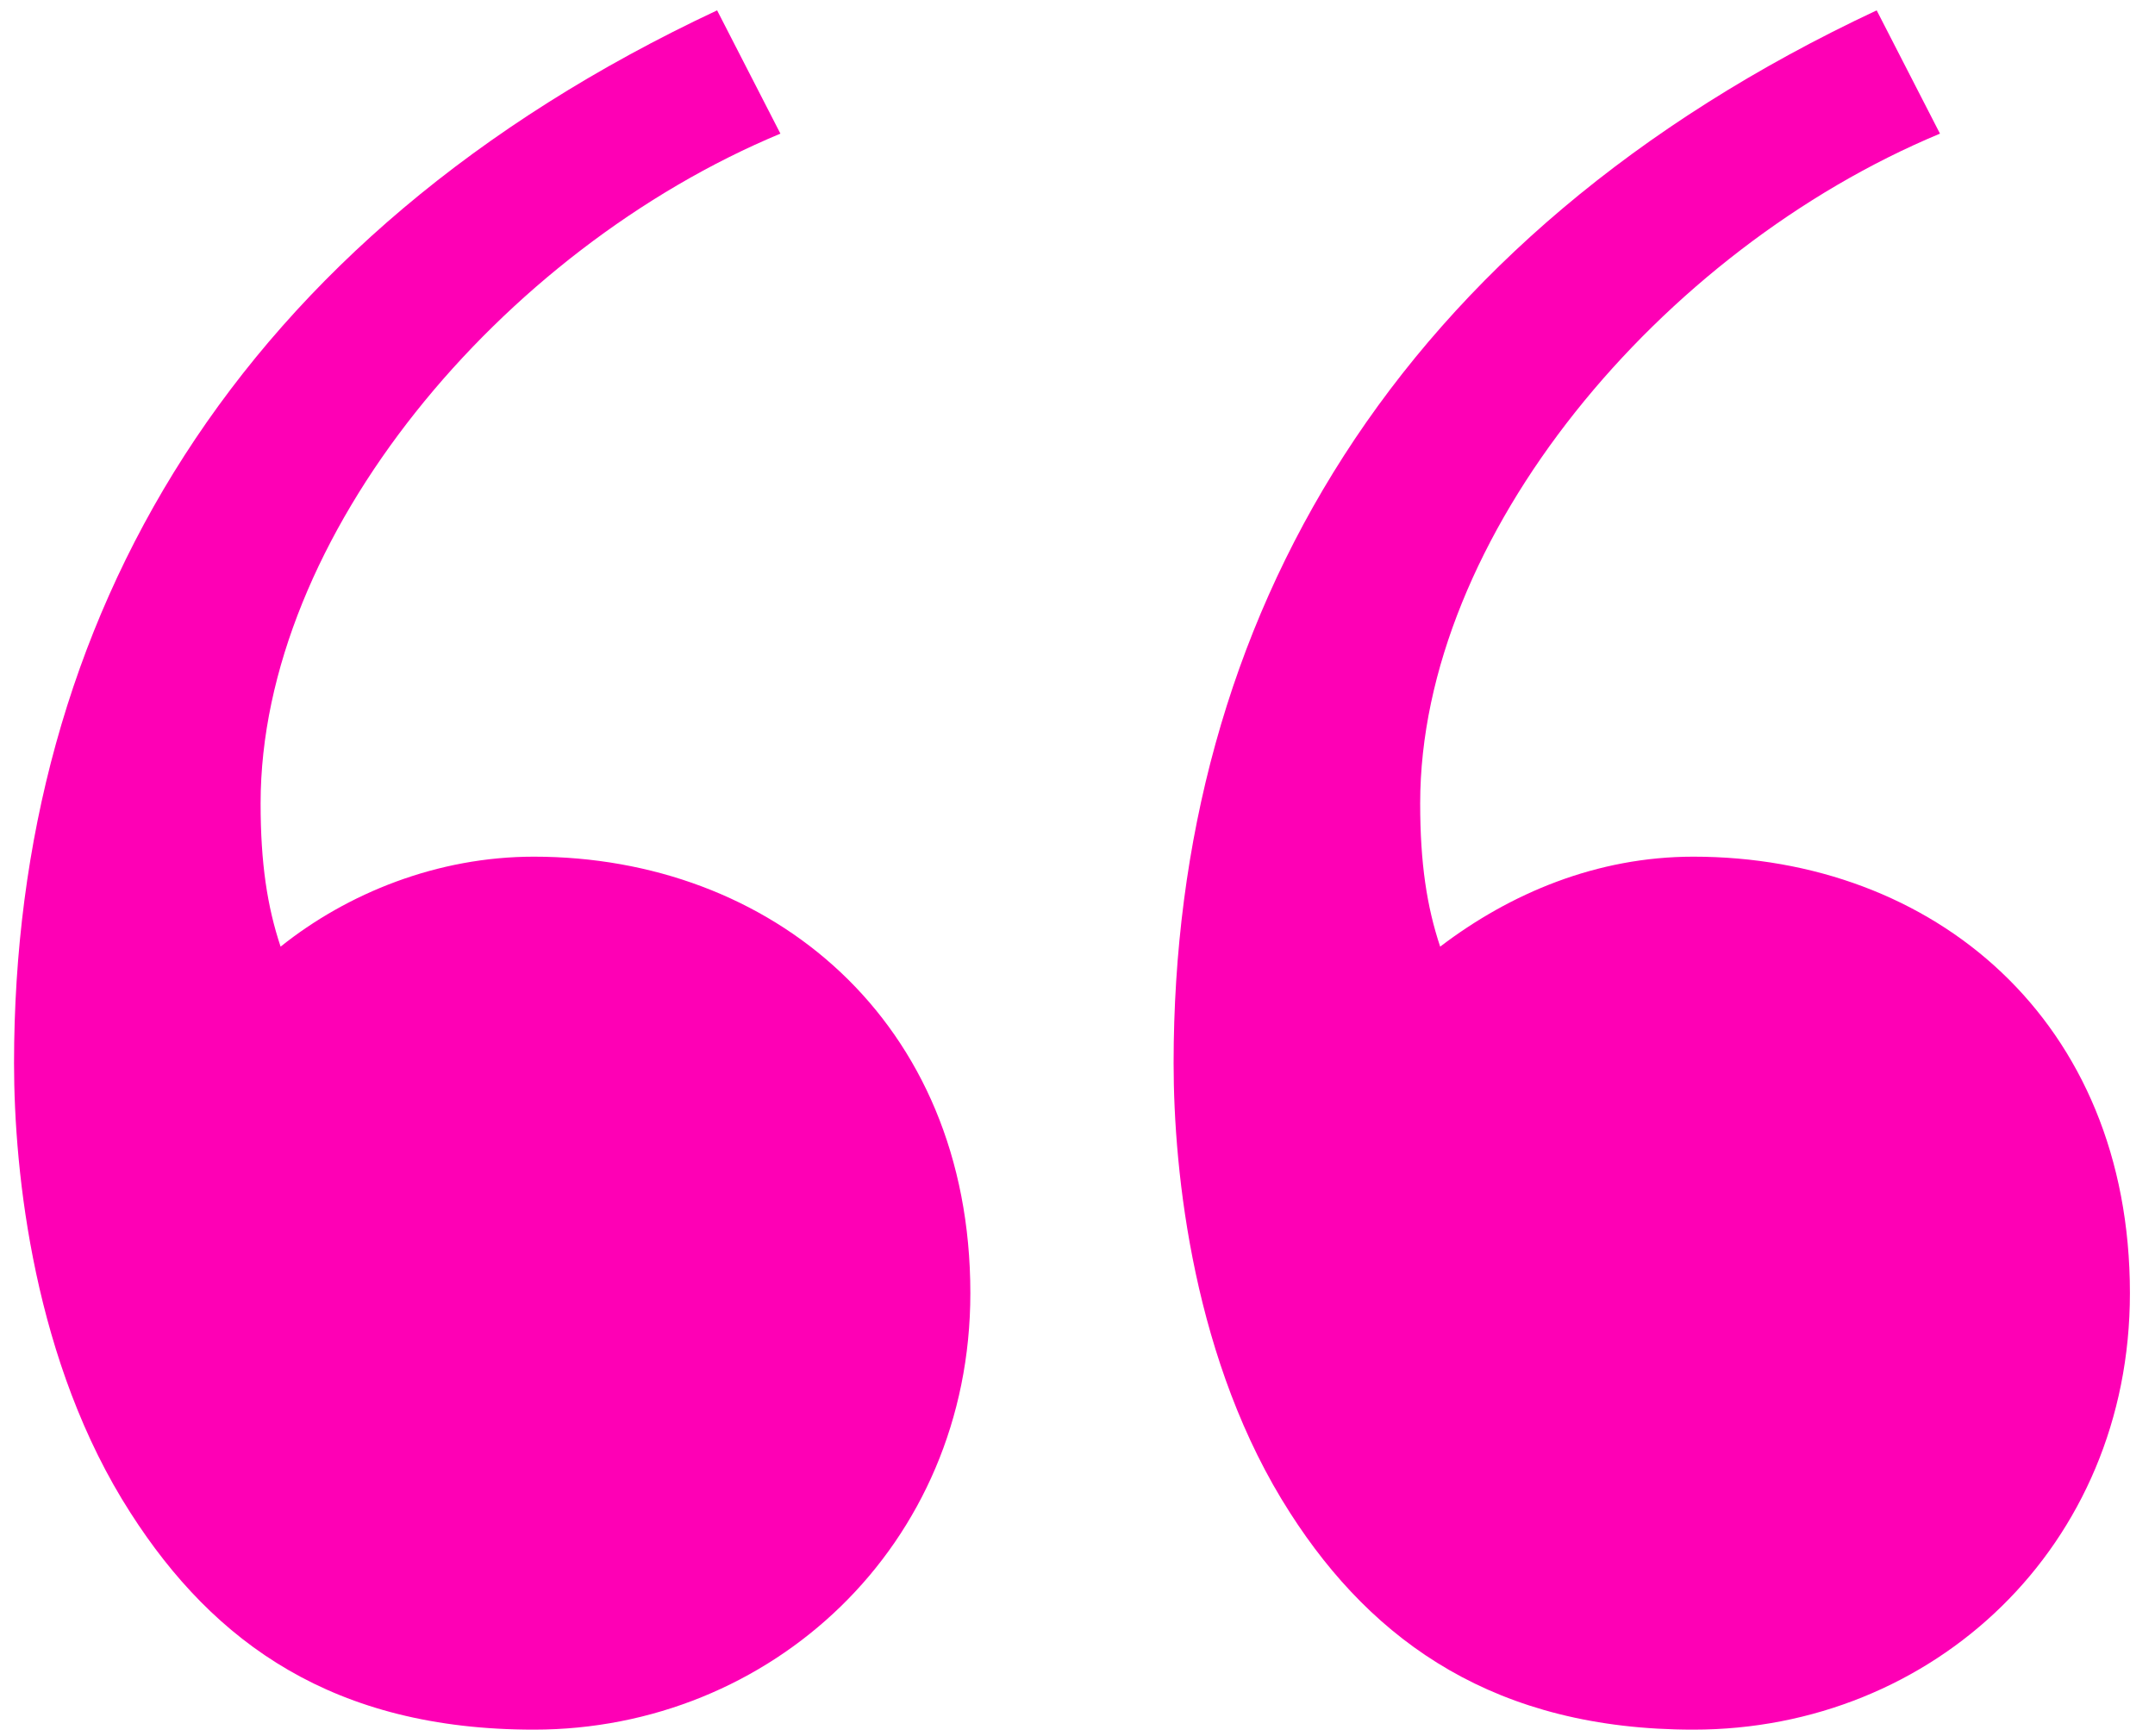 <svg width="72" height="58" viewBox="0 0 72 58" fill="none" xmlns="http://www.w3.org/2000/svg">
<path d="M17.836 57.791C11.156 57.791 7.148 54.897 4.365 50.555C1.137 45.545 0.469 39.199 0.469 35.525C0.469 20.719 7.816 7.916 23.959 0.346L26.074 4.465C16.723 8.361 8.707 17.936 8.707 26.842C8.707 28.846 8.93 30.293 9.375 31.629C11.602 29.848 14.607 28.623 17.836 28.623C25.74 28.623 32.42 34.078 32.42 43.207C32.42 51.668 25.74 57.791 17.836 57.791ZM56.578 57.791C50.01 57.791 45.891 54.897 43.107 50.555C39.879 45.545 39.211 39.199 39.211 35.525C39.211 20.719 46.559 7.916 62.701 0.346L64.816 4.465C55.465 8.361 47.449 17.936 47.449 26.842C47.449 28.846 47.672 30.293 48.117 31.629C50.455 29.848 53.35 28.623 56.578 28.623C64.594 28.623 71.162 34.078 71.162 43.207C71.162 51.668 64.594 57.791 56.578 57.791Z" fill="#FE00B5"/>
</svg>
